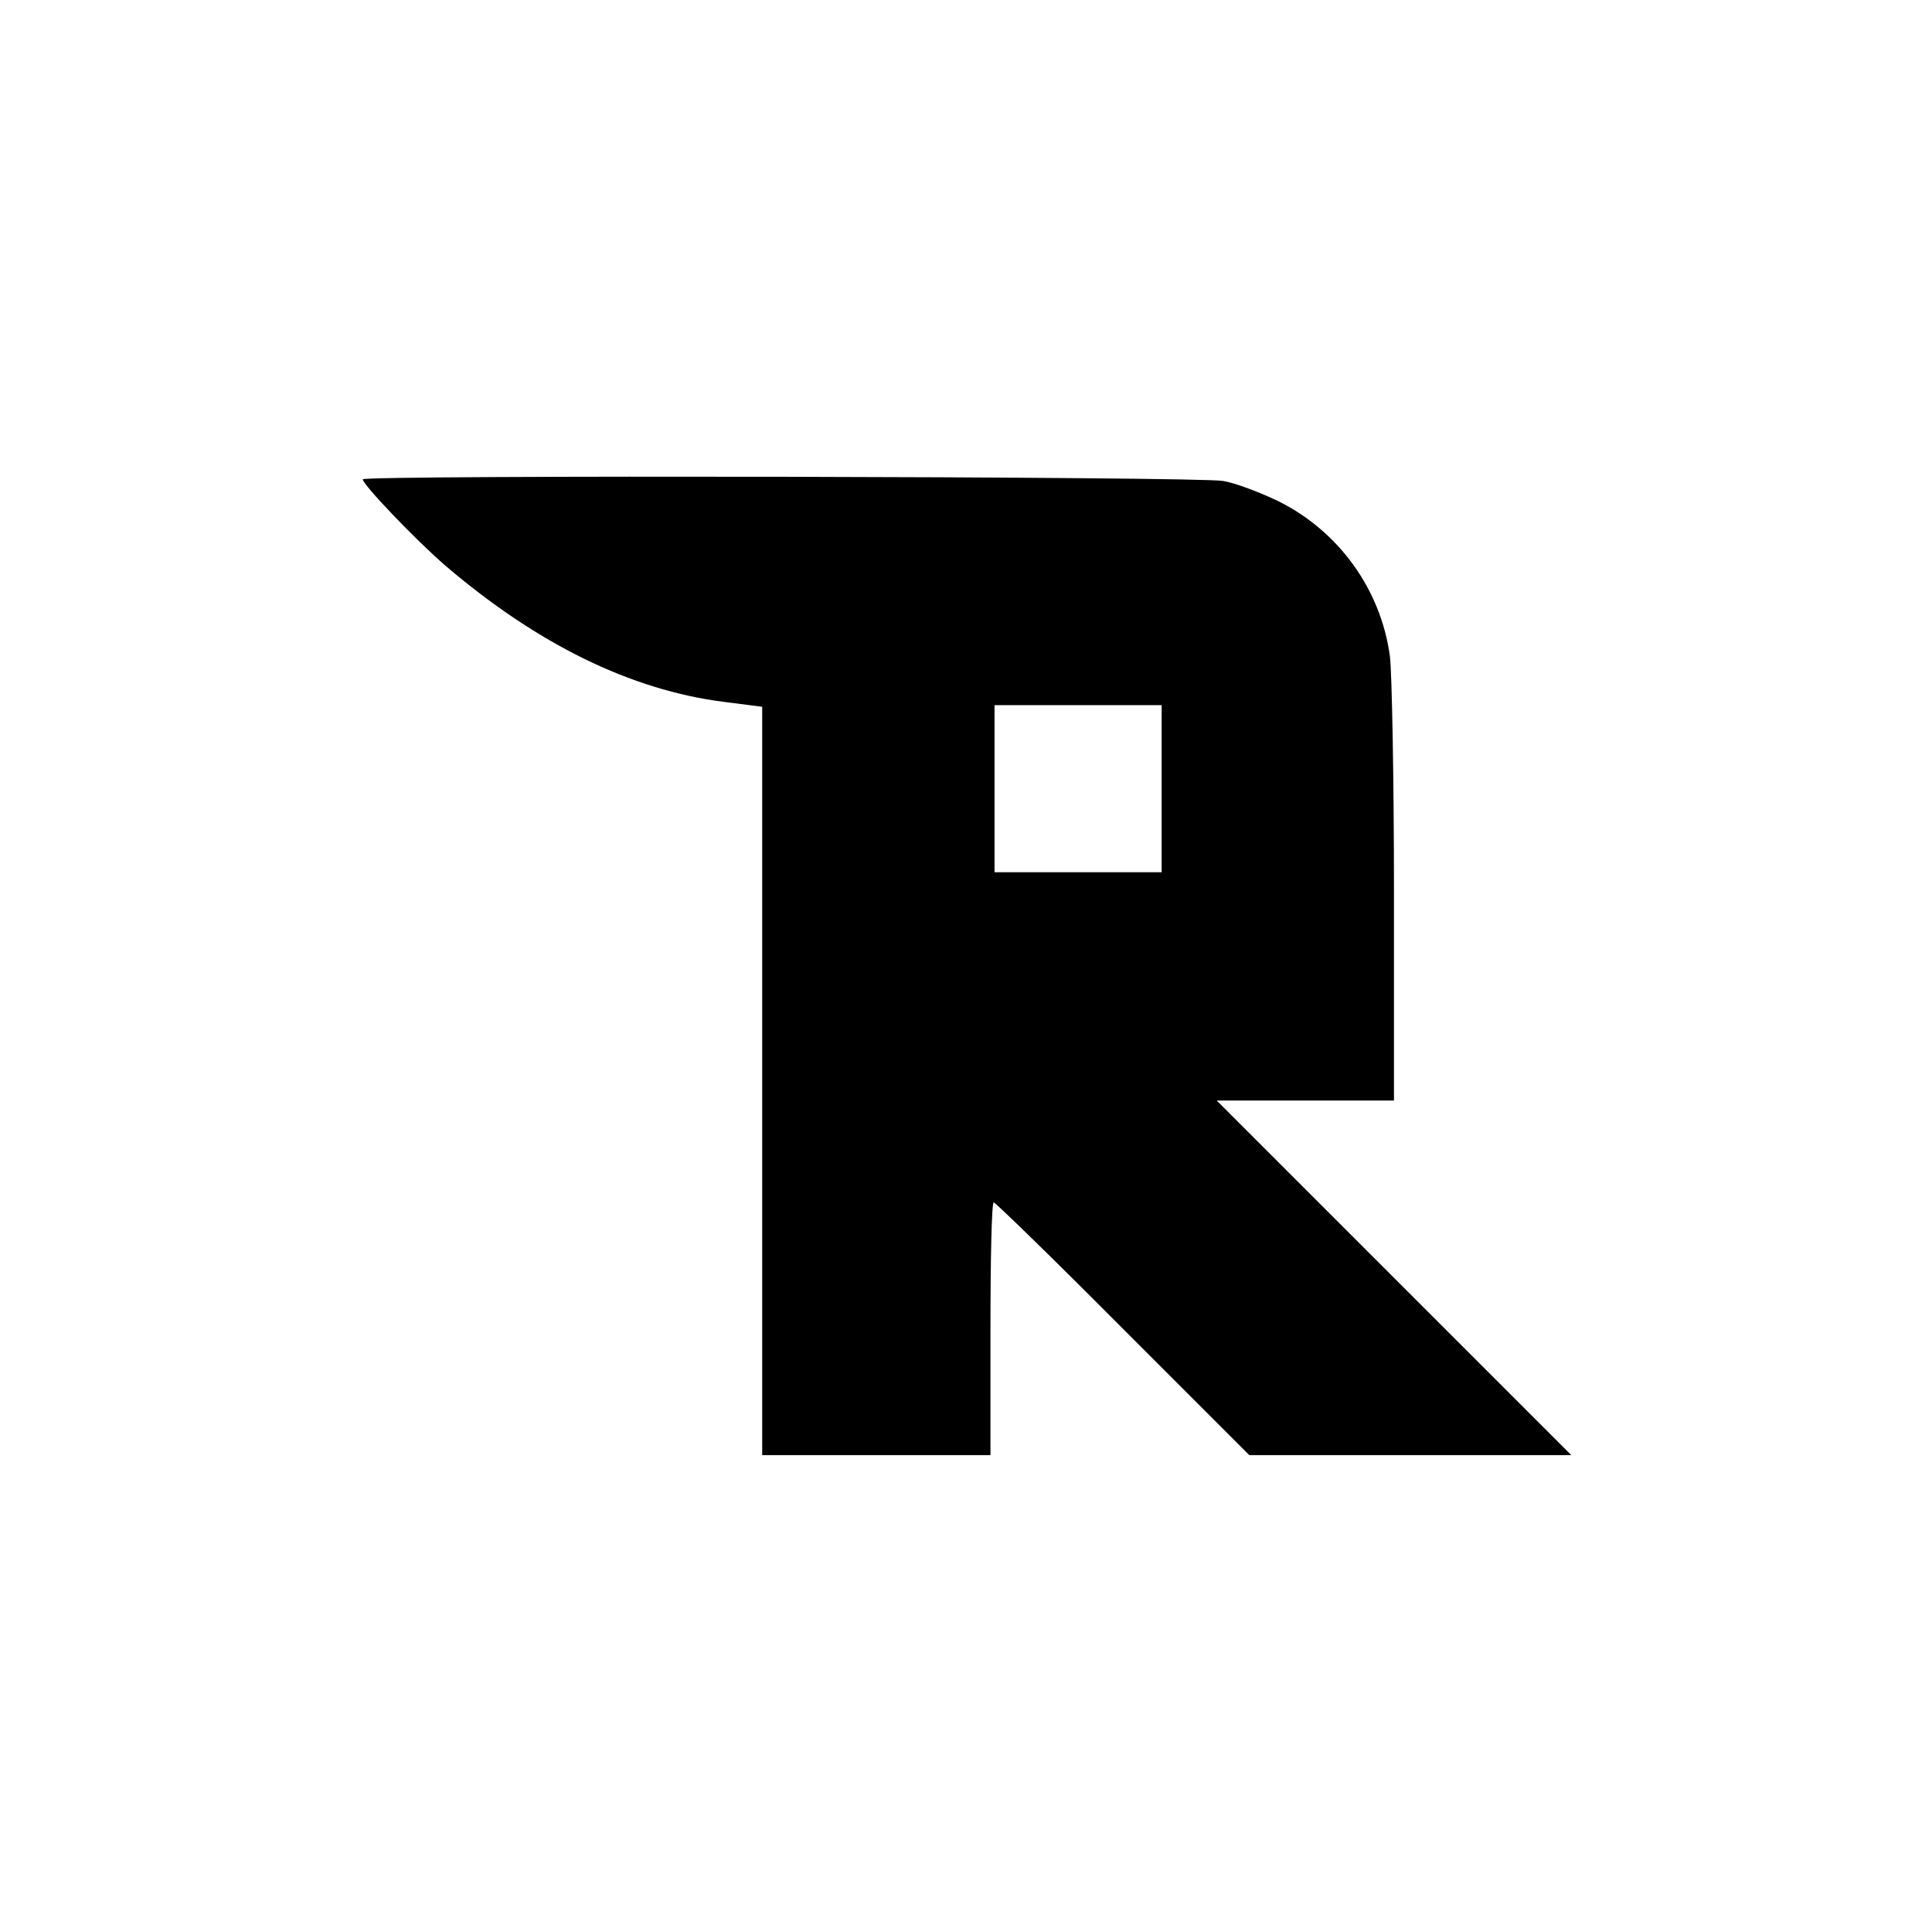 <?xml version="1.0" standalone="no"?>
<!DOCTYPE svg PUBLIC "-//W3C//DTD SVG 20010904//EN"
 "http://www.w3.org/TR/2001/REC-SVG-20010904/DTD/svg10.dtd">
<svg version="1.0" xmlns="http://www.w3.org/2000/svg"
 width="474pt" height="474pt" viewBox="0 0 474 474"
 preserveAspectRatio="xMidYMid meet">
<g transform="translate(0,474) scale(0.1,-0.1)"
fill="#000000" stroke="none">
<path d="M890 3564 c0 -13 131 -150 203 -212 226 -193 455 -305 683 -334 l94
-12 0 -918 0 -918 280 0 280 0 0 310 c0 171 3 310 8 310 4 0 147 -139 317
-310 l310 -310 395 0 395 0 -435 435 -435 435 218 0 217 0 0 508 c0 279 -5
541 -10 582 -22 163 -125 307 -275 381 -44 21 -104 44 -134 49 -57 11 -2111
15 -2111 4z m1960 -759 l0 -205 -205 0 -205 0 0 205 0 205 205 0 205 0 0 -205z"/>
</g>
</svg>
